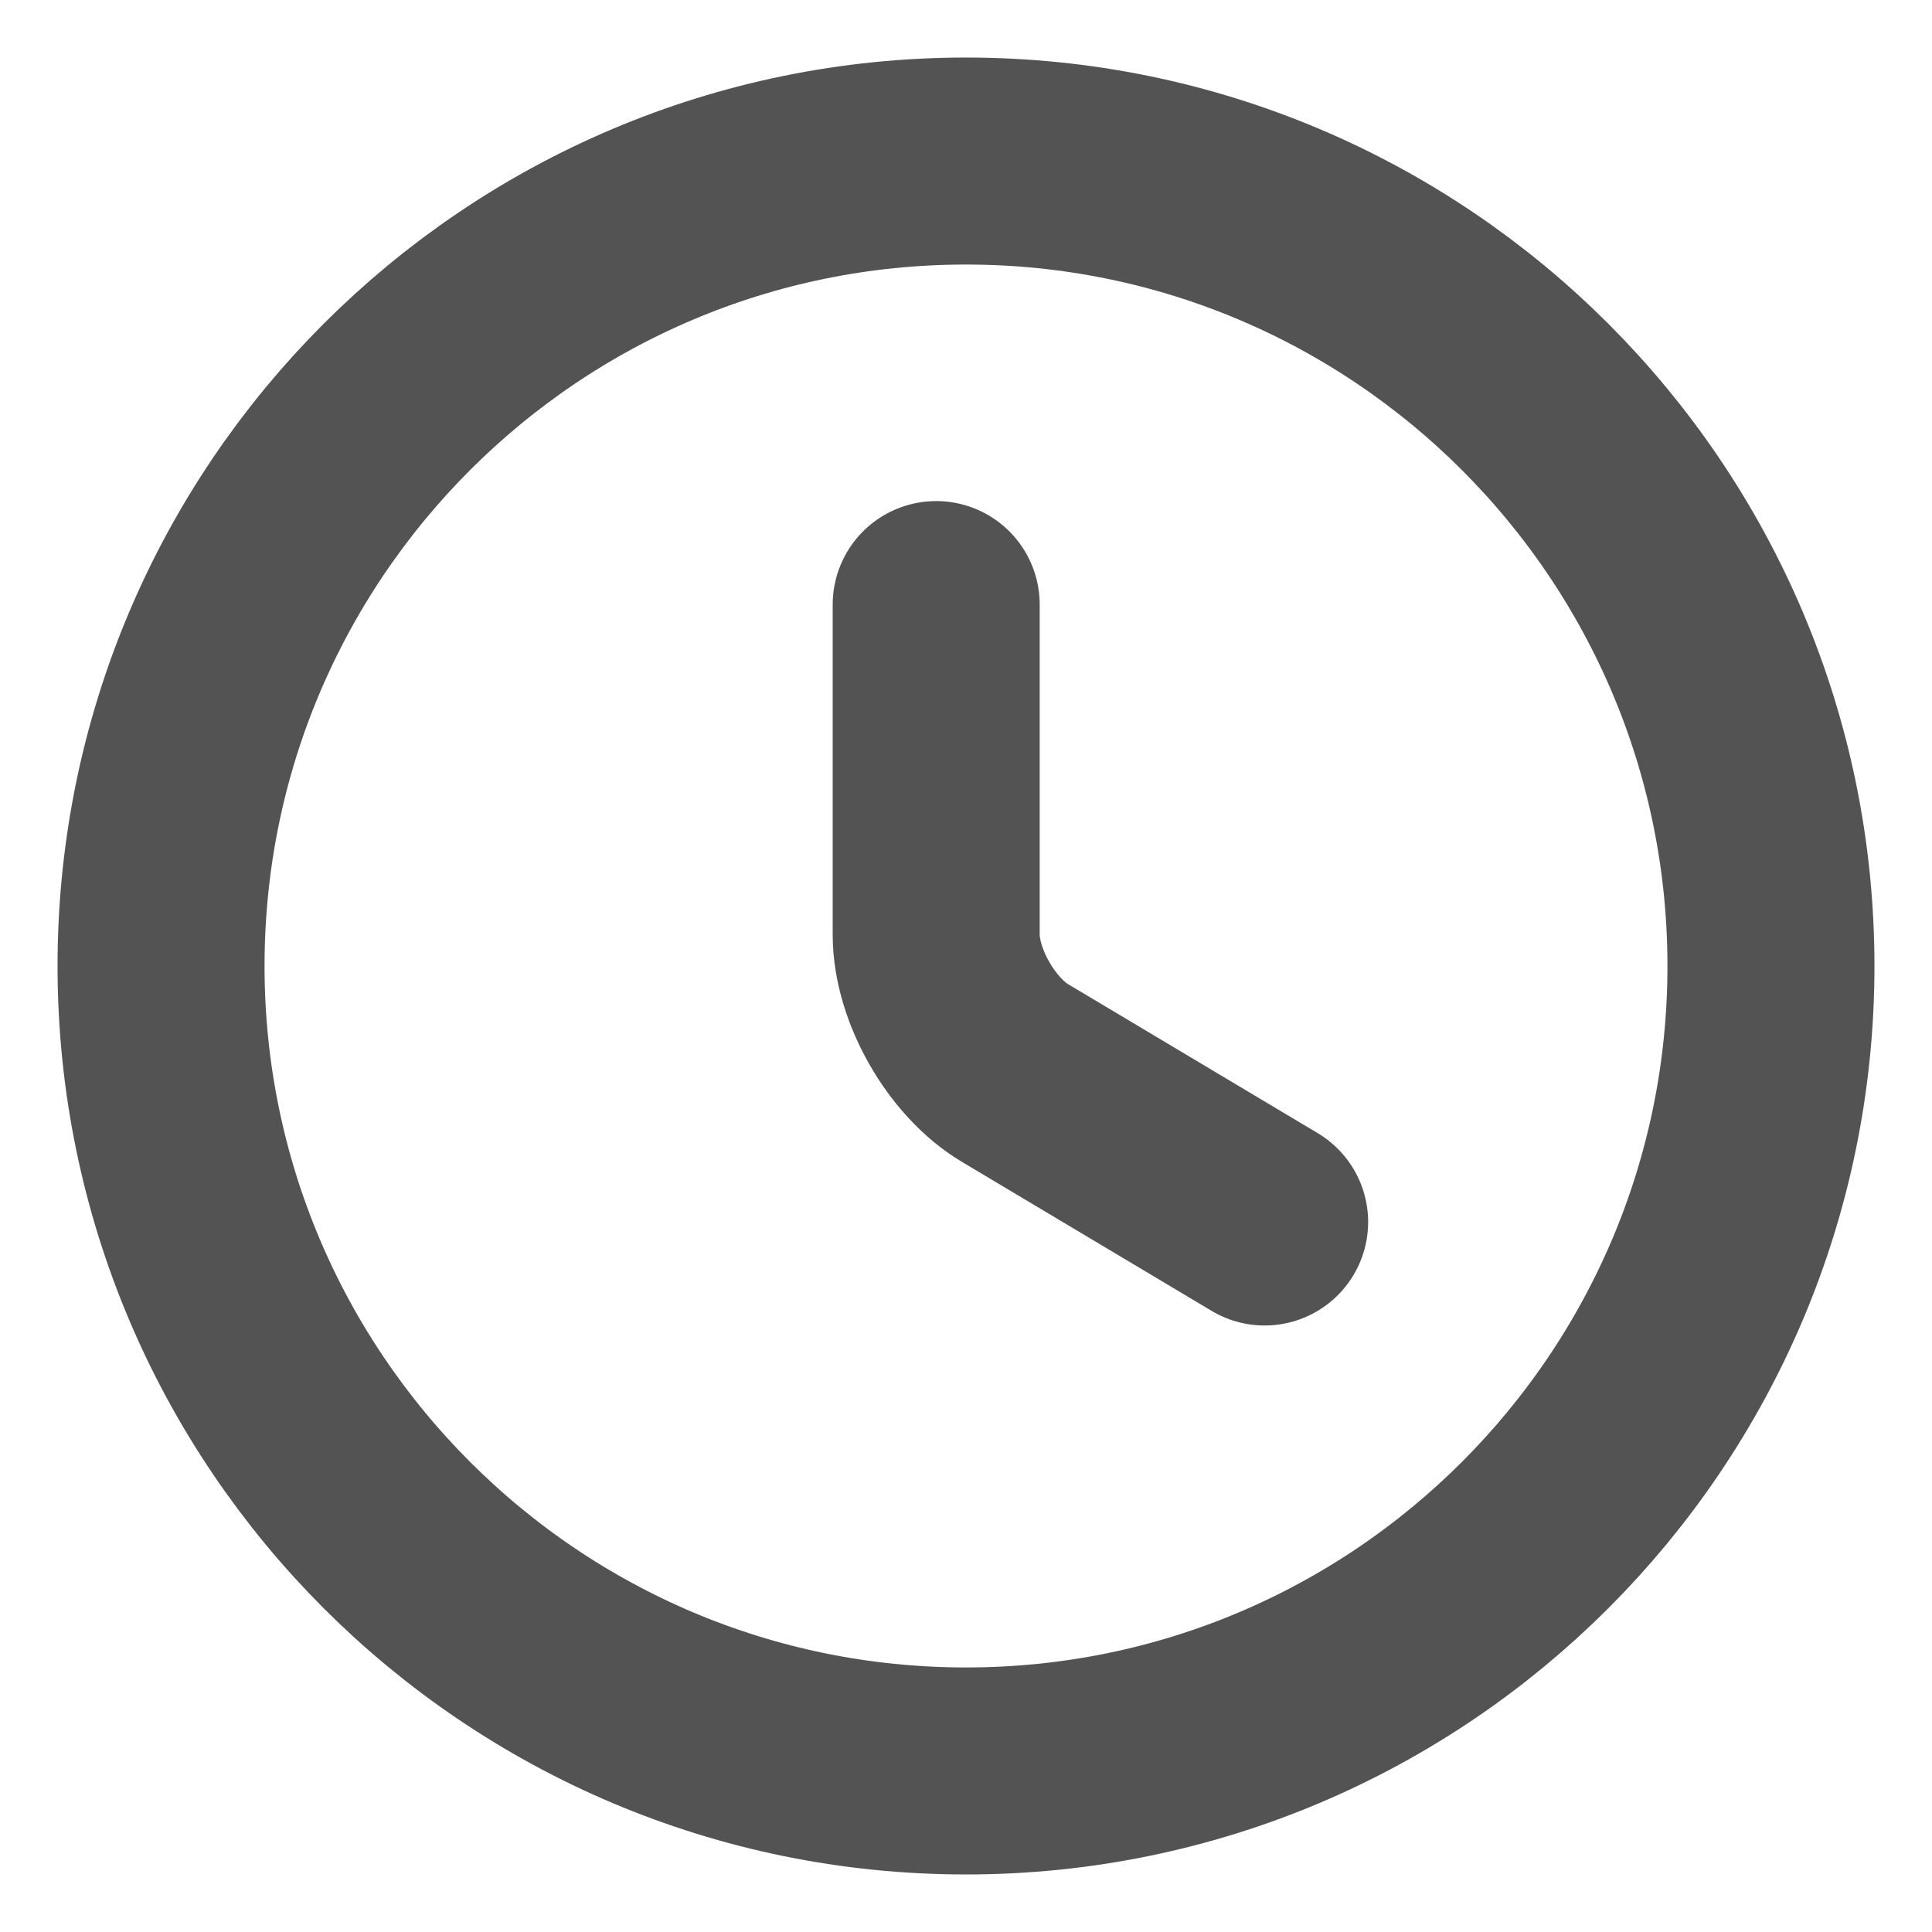 <?xml version="1.0" encoding="UTF-8"?> <svg xmlns="http://www.w3.org/2000/svg" width="14" height="14" viewBox="0 0 14 14" fill="none"> <g clip-path="url(#clip0_604_14082)"> <path d="M12.833 7C12.833 10.22 10.22 12.833 7 12.833C3.78 12.833 1.167 10.22 1.167 7C1.167 3.78 3.78 1.167 7 1.167C10.22 1.167 12.833 3.78 12.833 7Z" stroke="#535353" stroke-width="1.5" stroke-linecap="round" stroke-linejoin="round"></path> <path d="M9.164 8.855L7.356 7.776C7.041 7.589 6.784 7.14 6.784 6.773V4.381" stroke="#535353" stroke-width="1.5" stroke-linecap="round" stroke-linejoin="round"></path> </g> <defs> <clipPath id="clip0_604_14082"> <rect width="14" height="14" fill="white"></rect> </clipPath> </defs> </svg> 